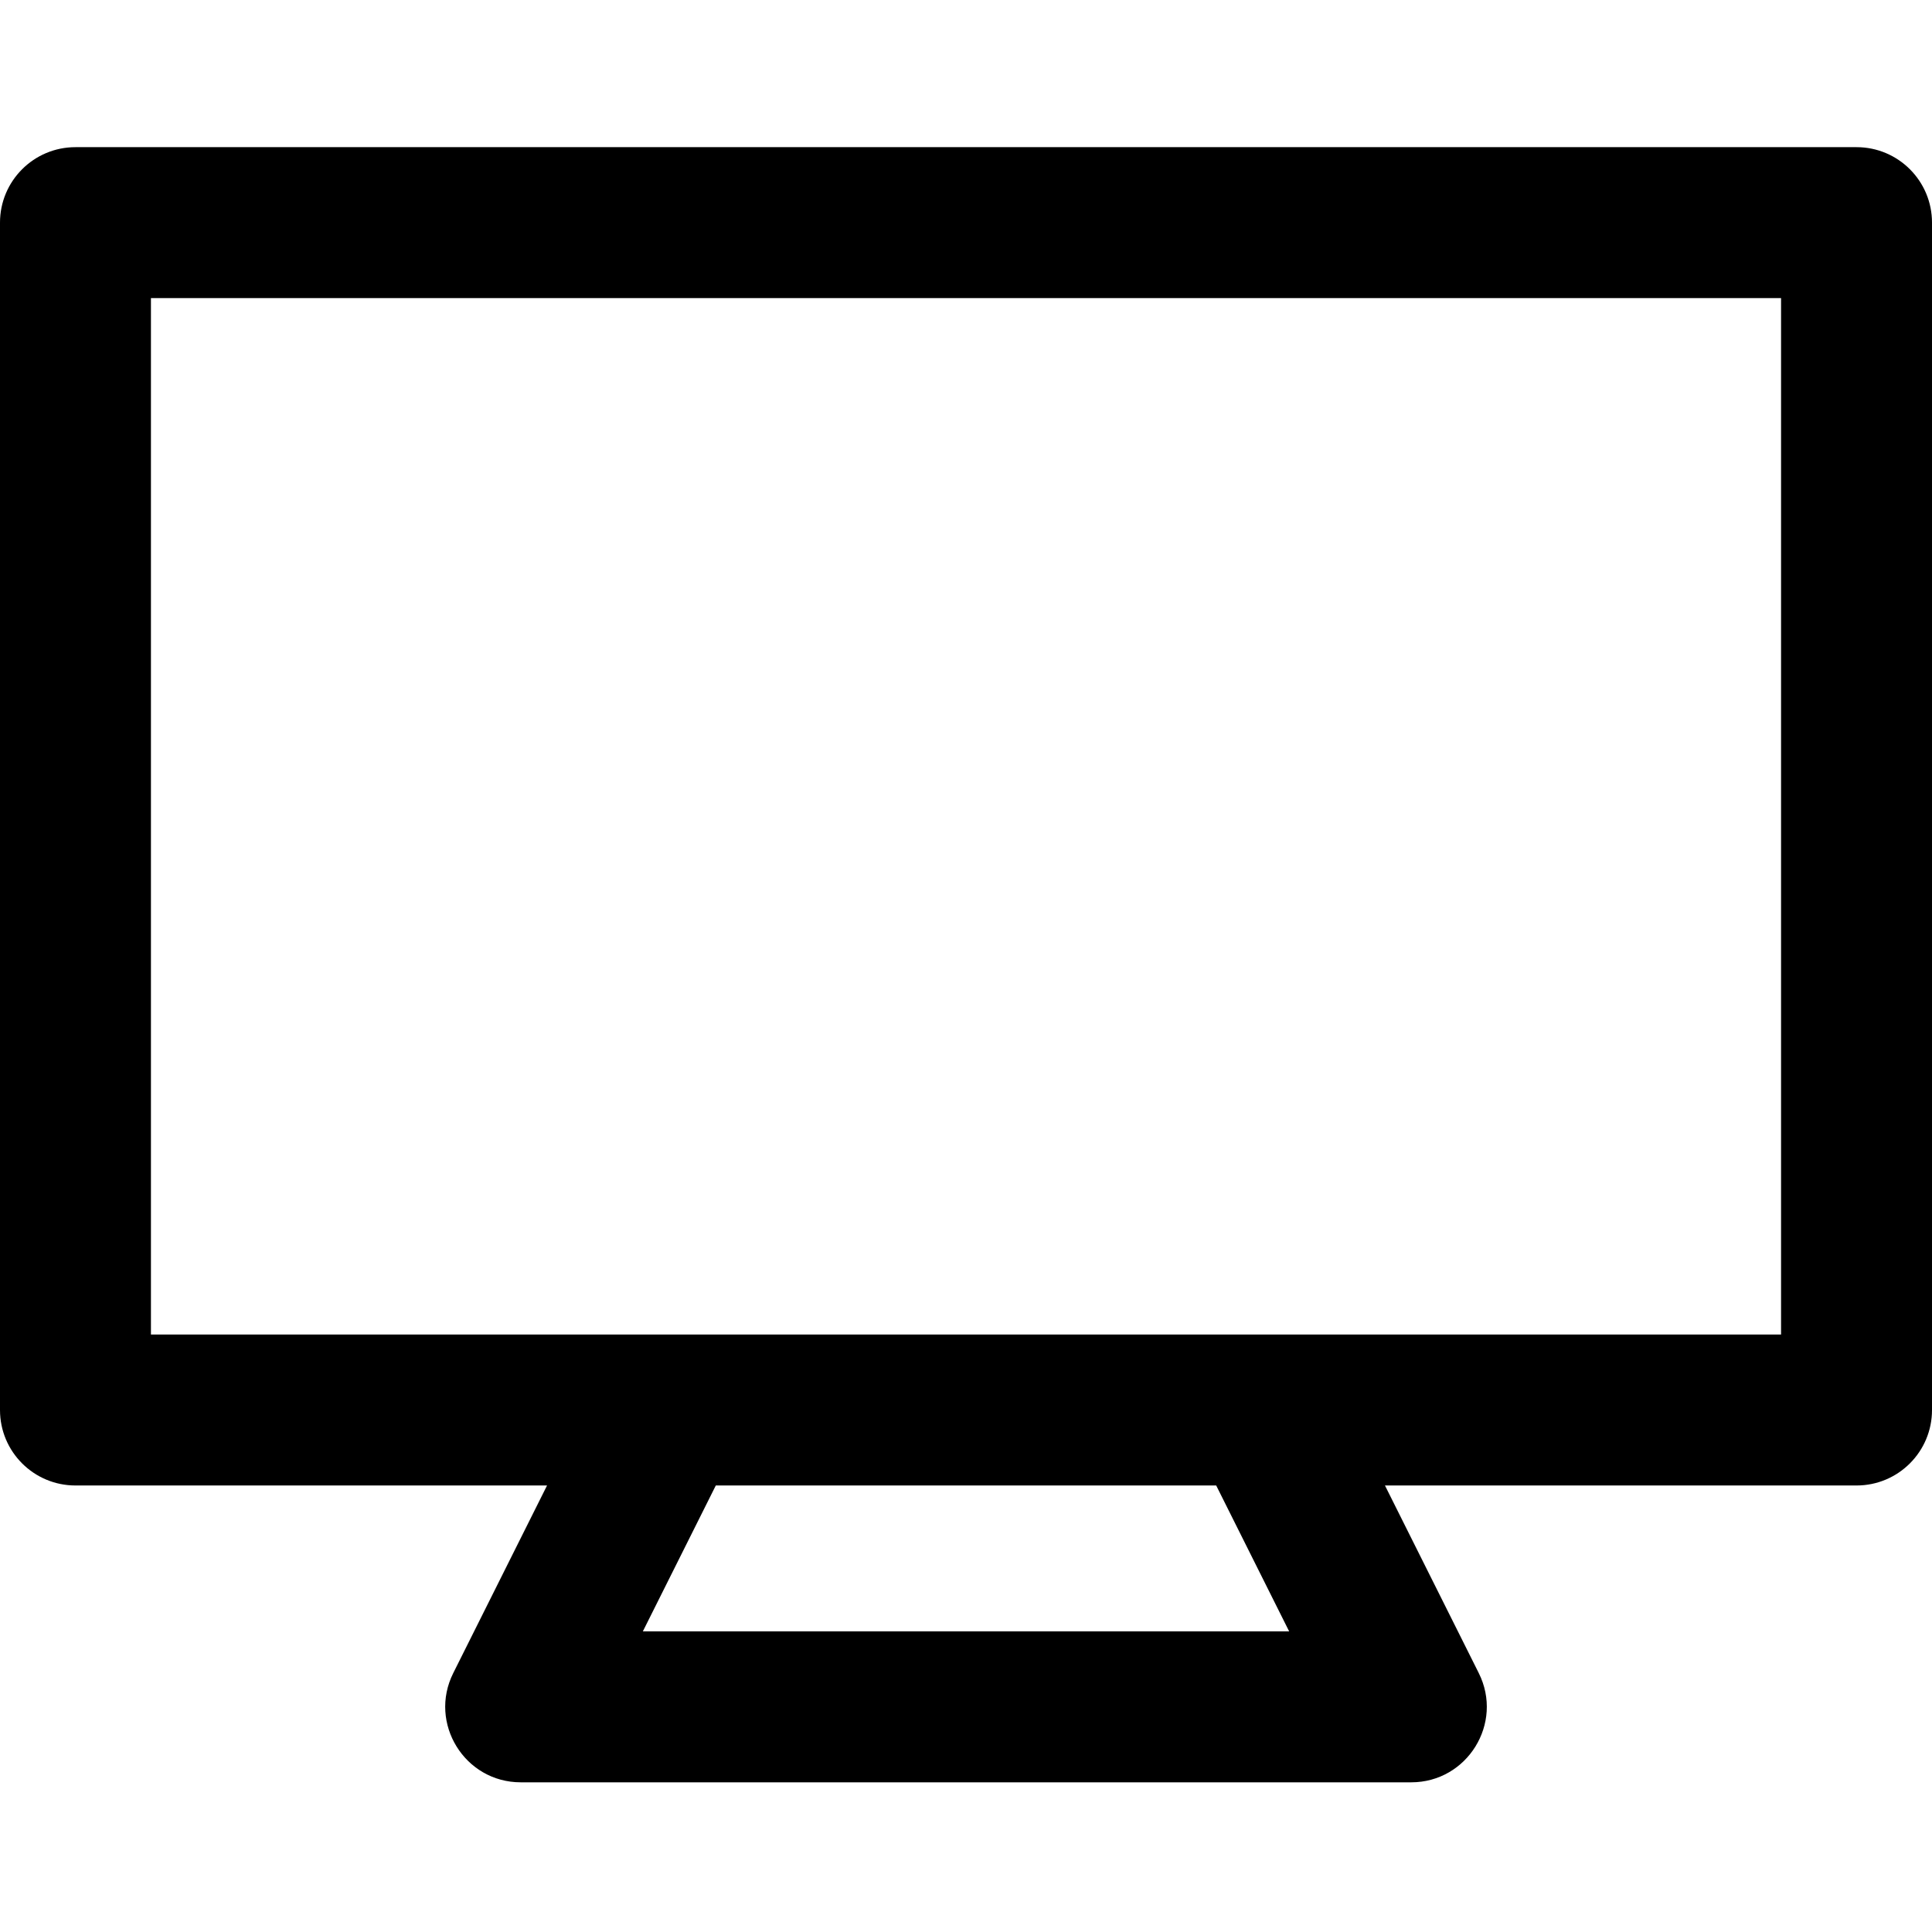 <?xml version="1.0" encoding="UTF-8"?> <svg xmlns="http://www.w3.org/2000/svg" height="512pt" viewBox="0 -39 512 512" width="512pt"> <path d="m492 0h-472c-11.047 0-20 8.953-20 20v314.668c0 11.047 8.953 20 20 20h124.973l-24.859 49.723c-6.637 13.27 3.023 28.941 17.887 28.941h236c14.84 0 24.535-15.648 17.891-28.941l-24.863-49.723h124.973c11.047 0 20-8.953 20-20v-314.668c0-11.047-8.953-20-20-20zm-150.359 393.336h-171.281l19.336-38.668h132.609zm130.359-78.668h-432v-274.668h432zm0 0"></path> </svg> 